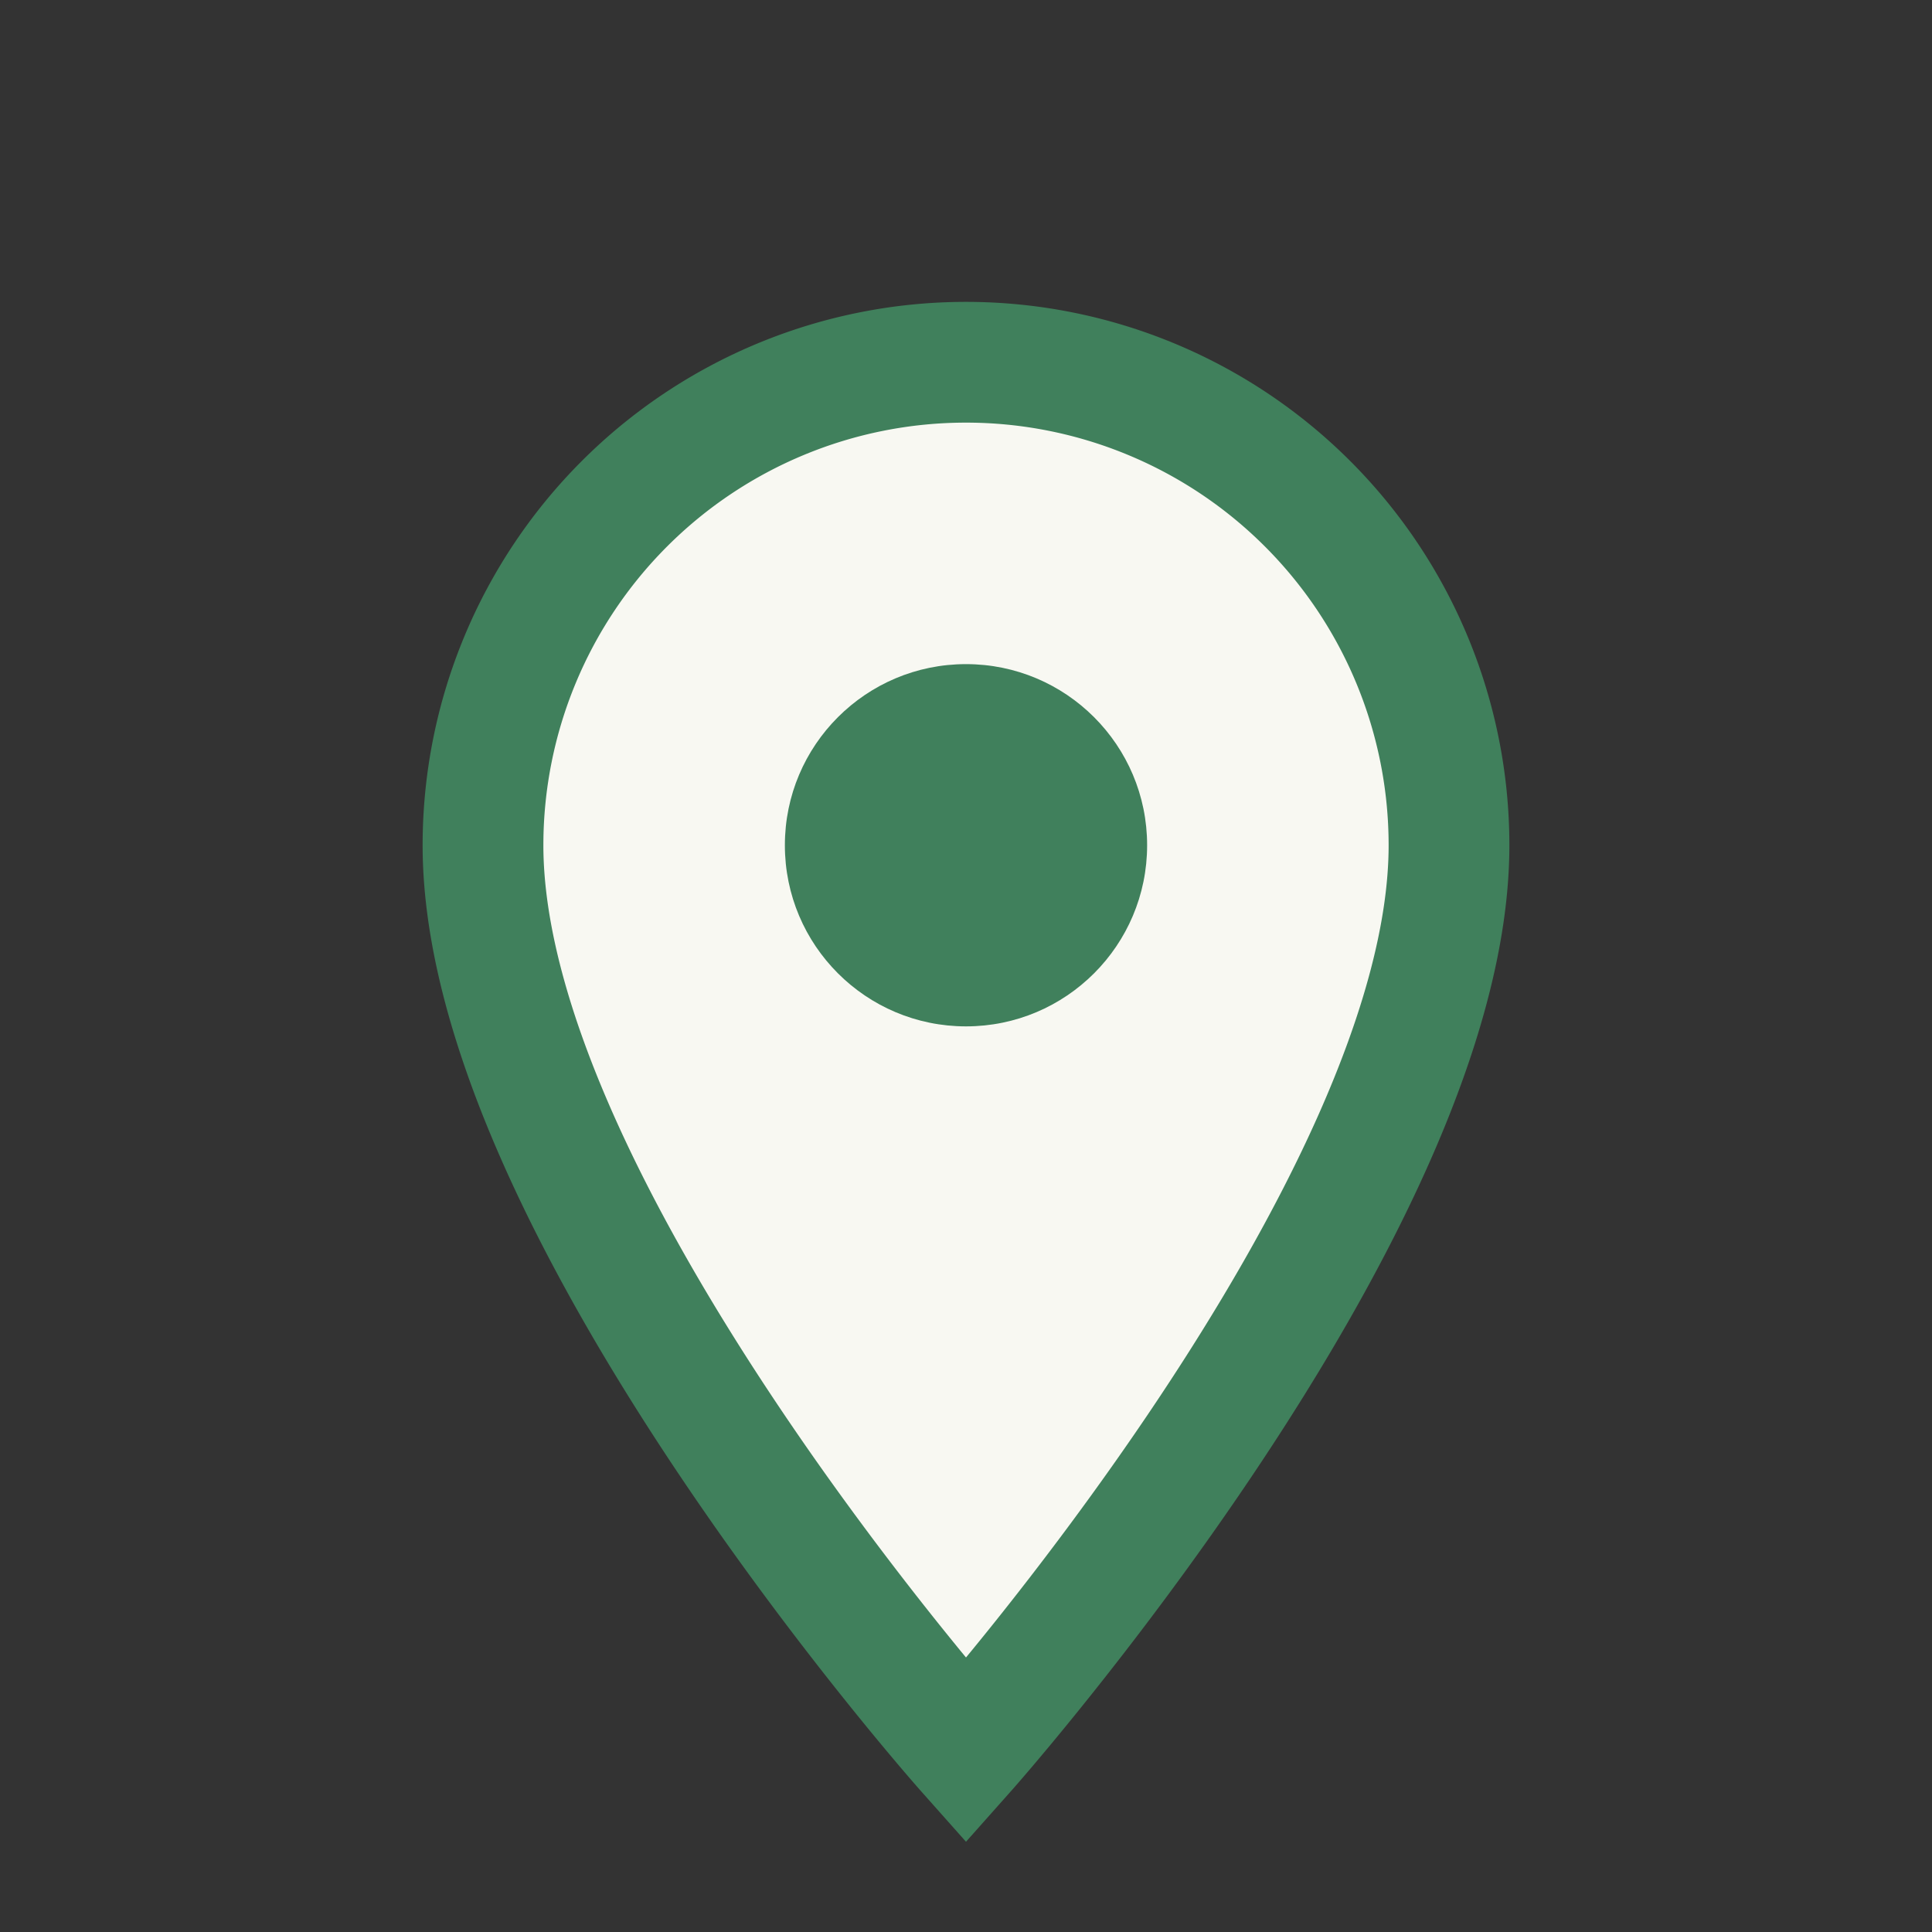 <?xml version="1.0" encoding="UTF-8"?>
<svg xmlns="http://www.w3.org/2000/svg" width="32" height="32" viewBox="0 0 32 32"><rect x="0" y="0" width="32" height="32" fill="#333333" stroke="none"/><path d="M16 29s8-9 8-15a8 8 0 0 0-16 0c0 6 8 15 8 15z" fill="#F8F8F2" stroke="#40805C" stroke-width="2"/><circle cx="16" cy="14" r="3" fill="#40805C"/></svg>